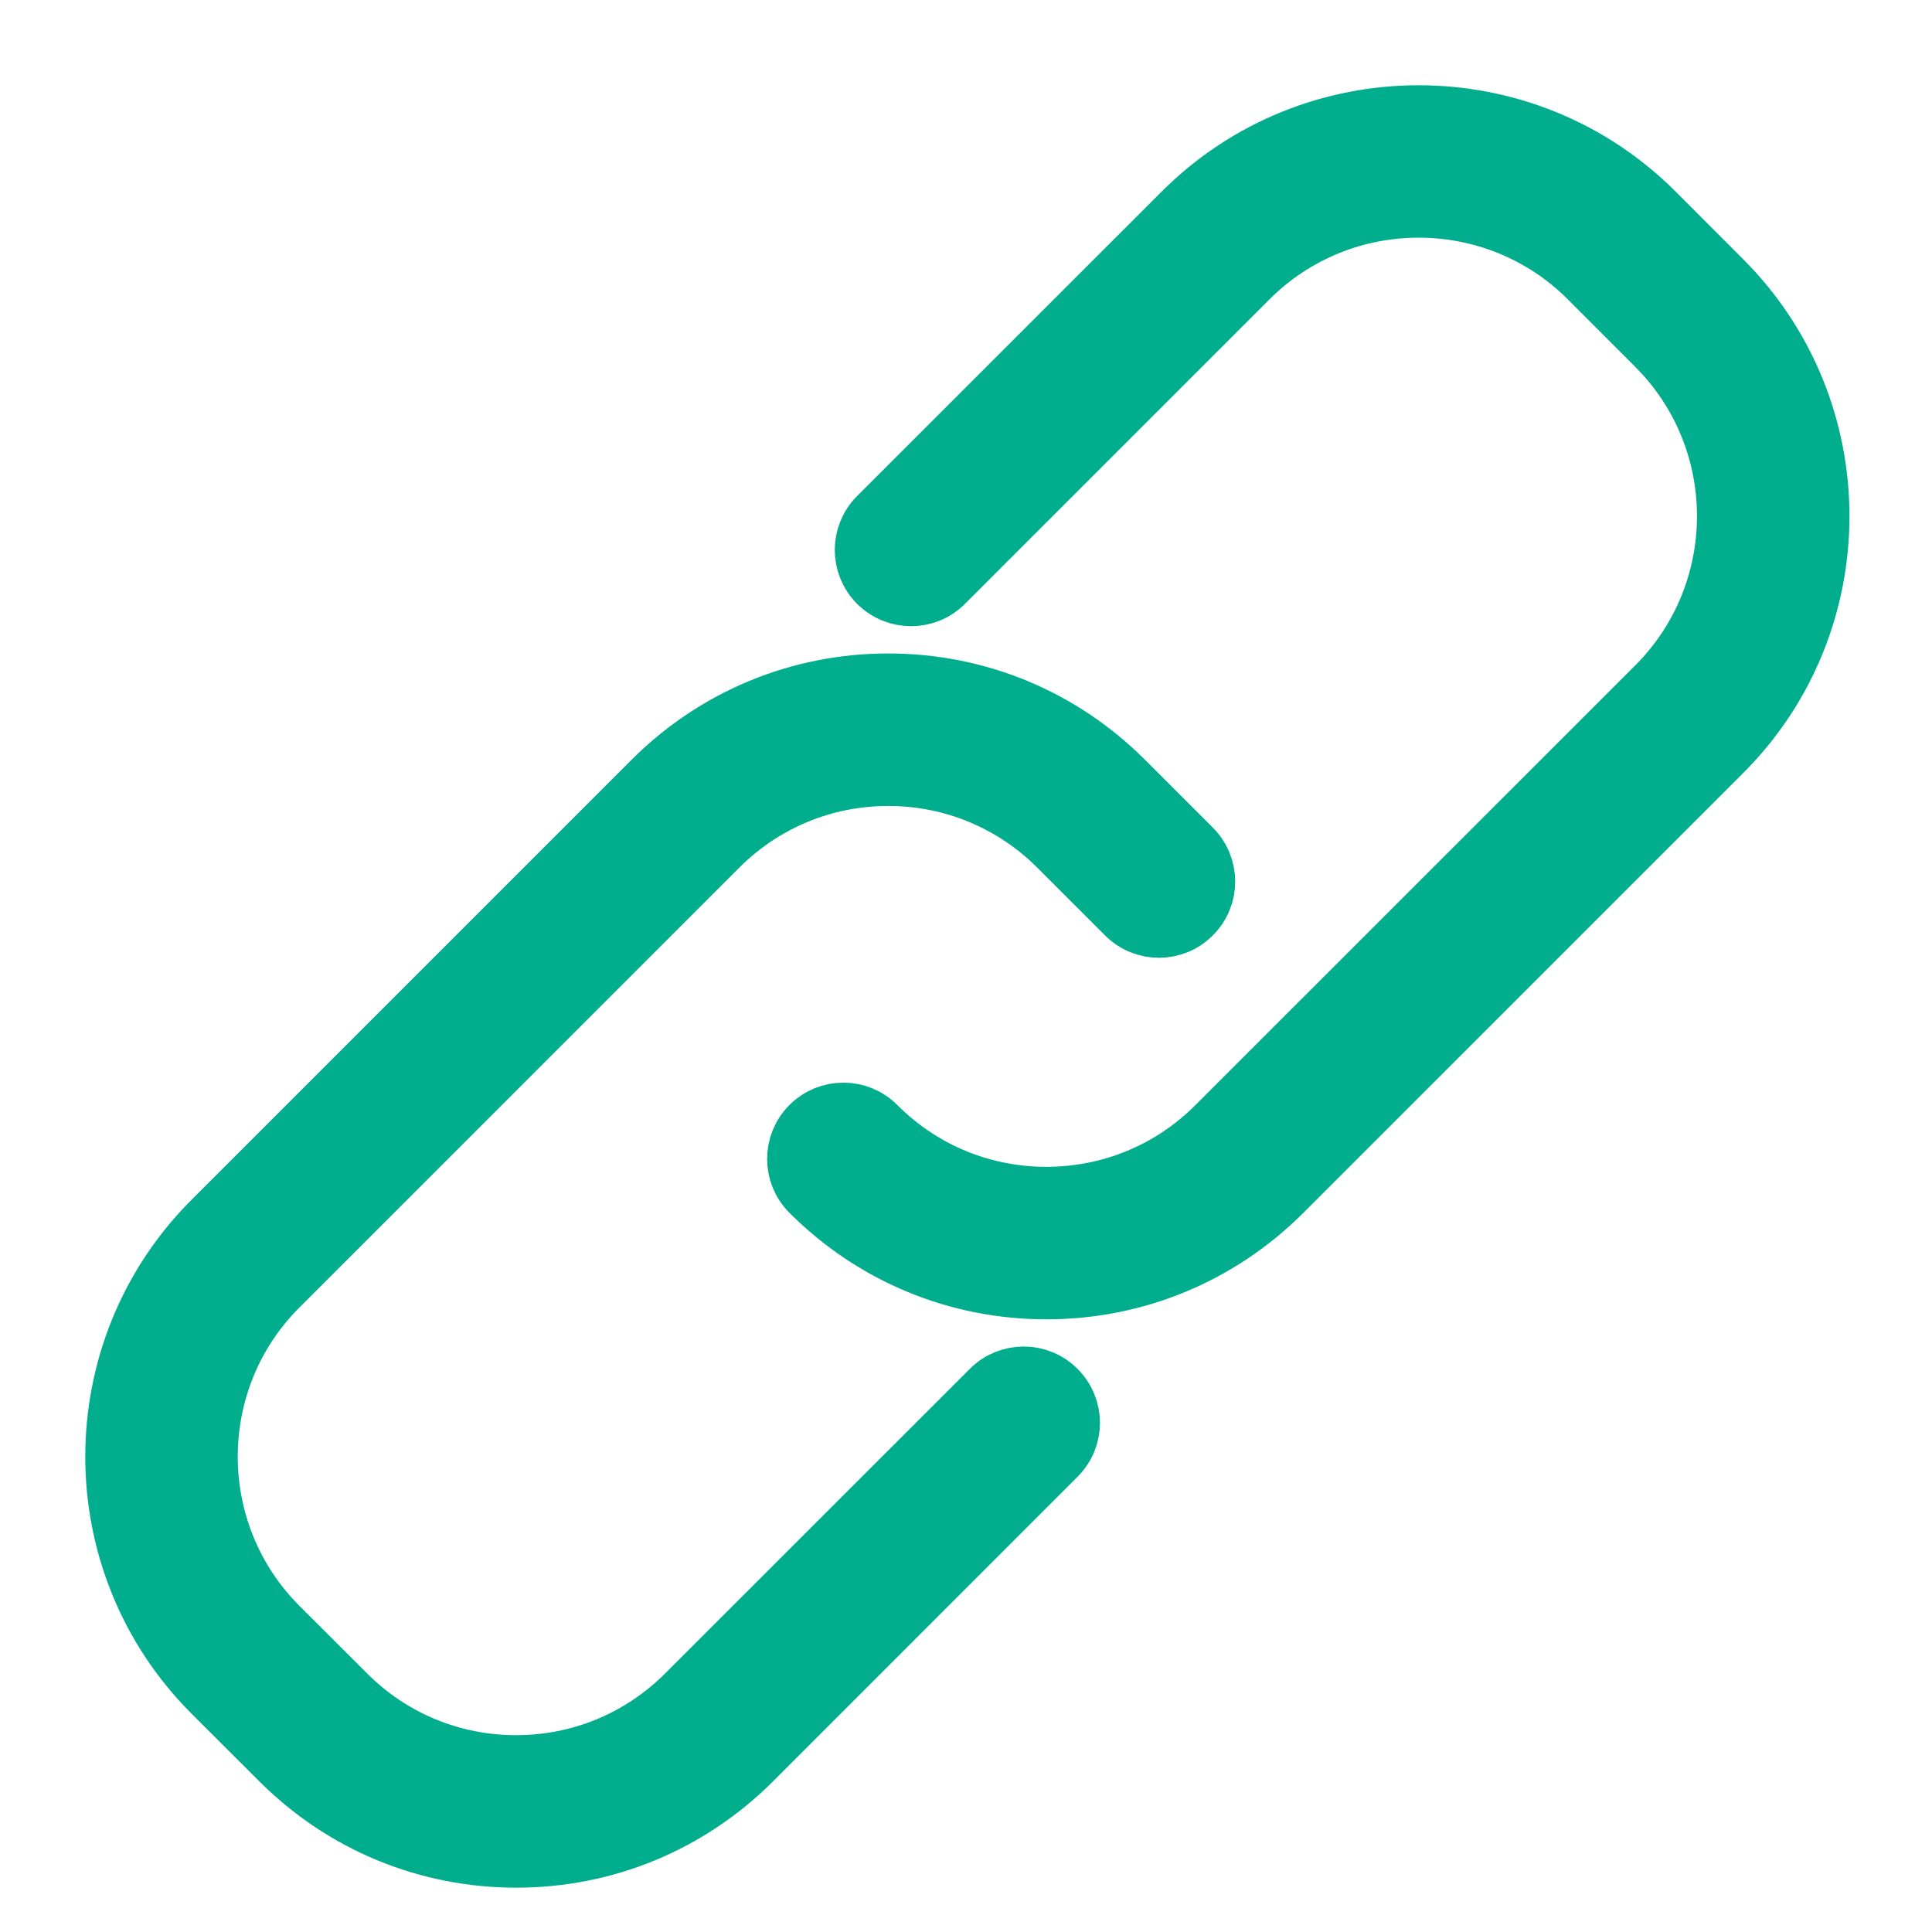 <?xml version="1.0" encoding="UTF-8" standalone="no"?>
<svg width="17px" height="17px" viewBox="0 0 17 17" version="1.1" xmlns="http://www.w3.org/2000/svg" xmlns:xlink="http://www.w3.org/1999/xlink">
    <!-- Generator: sketchtool 3.7.1 (28215) - http://www.bohemiancoding.com/sketch -->
    <title>7E8EA06F-3C25-4956-9C0A-3730955BCCE3</title>
    <desc>Created with sketchtool.</desc>
    <defs></defs>
    <g id="Guide" stroke="none" stroke-width="1" fill="none" fill-rule="evenodd">
        <g id="学员端-报名-copy" transform="translate(-32, -153)" stroke="#00AE8E" stroke-width="0.5" fill="#00AE8E">
            <g id="link" transform="translate(33, 154)">
                <path d="M3.542,15.36 C2.754,15.36 2.014,15.053 1.458,14.497 L0.862,13.902 C-0.287,12.753 -0.287,10.883 0.862,9.734 L4.732,5.864 C5.289,5.307 6.029,5 6.816,5 C7.604,5 8.344,5.307 8.9,5.864 L9.495,6.459 C9.66,6.624 9.66,6.89 9.495,7.054 C9.331,7.219 9.065,7.219 8.9,7.054 L8.305,6.459 C7.907,6.061 7.378,5.842 6.816,5.842 C6.254,5.842 5.725,6.061 5.327,6.459 L1.457,10.329 C0.637,11.149 0.637,12.485 1.457,13.306 L2.053,13.901 C2.45,14.299 2.979,14.518 3.541,14.518 C4.103,14.518 4.632,14.299 5.03,13.901 L7.71,11.222 C7.874,11.057 8.141,11.057 8.305,11.222 C8.47,11.387 8.47,11.653 8.305,11.817 L5.626,14.497 C5.069,15.054 4.329,15.36 3.542,15.36 L3.542,15.36 Z" id="Shape-Copy-3"></path>
                <path d="M8.207,10.359 C7.42,10.359 6.68,10.052 6.123,9.495 C5.959,9.331 5.959,9.065 6.123,8.9 C6.288,8.735 6.554,8.735 6.719,8.9 C7.116,9.298 7.645,9.517 8.207,9.517 C8.77,9.517 9.299,9.298 9.696,8.9 L13.567,5.03 C14.387,4.209 14.387,2.874 13.567,2.053 L12.972,1.457 C12.151,0.636 10.815,0.636 9.994,1.457 L7.314,4.137 C7.15,4.301 6.884,4.301 6.719,4.137 C6.554,3.972 6.554,3.706 6.719,3.541 L9.399,0.862 C10.548,-0.287 12.418,-0.287 13.567,0.862 L14.162,1.458 C15.311,2.607 15.311,4.477 14.162,5.625 L10.292,9.495 C9.735,10.052 8.995,10.359 8.207,10.359 L8.207,10.359 Z" id="Shape-Copy-4"></path>
            </g>
        </g>
    </g>
</svg>